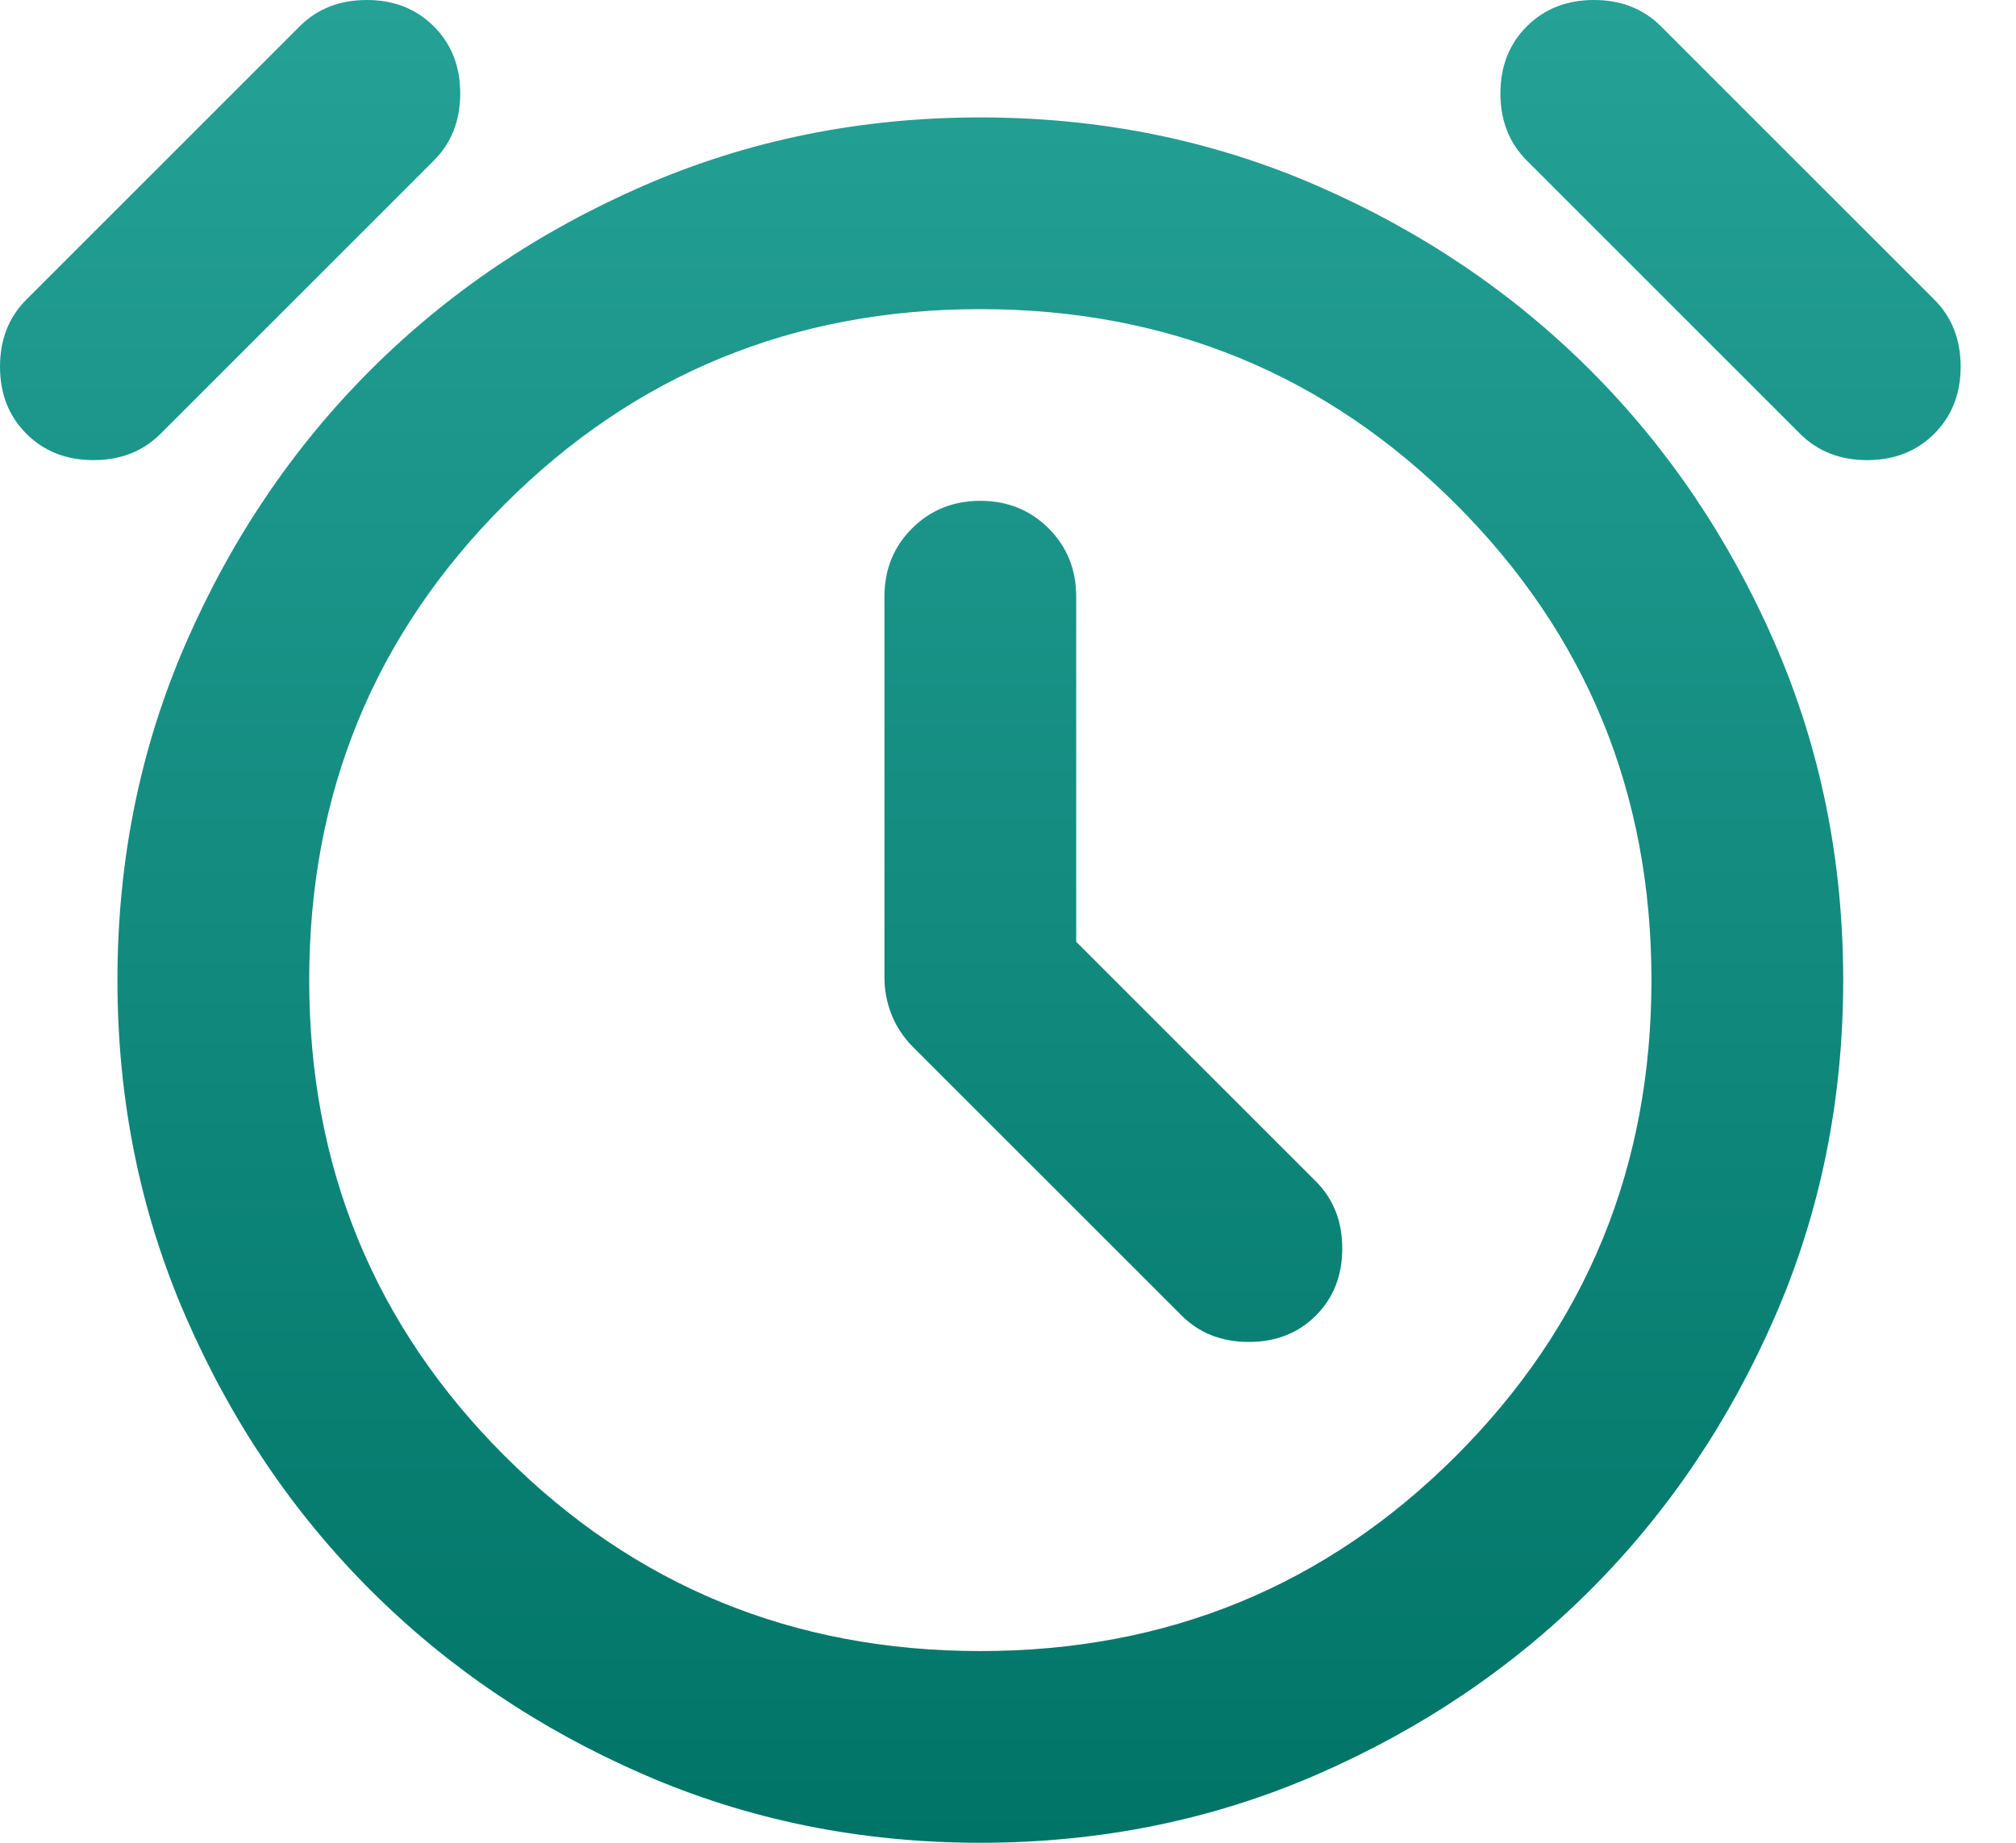 <svg width="35" height="32" viewBox="0 0 35 32" fill="none" xmlns="http://www.w3.org/2000/svg">
<path d="M18.684 16.354V10.361C18.684 9.89 18.524 9.495 18.206 9.176C17.886 8.857 17.491 8.697 17.02 8.697C16.548 8.697 16.153 8.857 15.834 9.176C15.514 9.495 15.355 9.89 15.355 10.361V16.978C15.355 17.2 15.397 17.415 15.48 17.623C15.563 17.831 15.688 18.018 15.854 18.185L20.515 22.845C20.82 23.15 21.209 23.303 21.68 23.303C22.152 23.303 22.54 23.15 22.845 22.845C23.15 22.54 23.303 22.152 23.303 21.68C23.303 21.209 23.15 20.82 22.845 20.515L18.684 16.354ZM17.02 32C14.939 32 12.99 31.605 11.173 30.814C9.356 30.023 7.775 28.955 6.429 27.61C5.084 26.264 4.016 24.683 3.225 22.866C2.434 21.049 2.039 19.1 2.039 17.02C2.039 14.939 2.434 12.99 3.225 11.173C4.016 9.356 5.084 7.775 6.429 6.429C7.775 5.084 9.356 4.016 11.173 3.225C12.99 2.434 14.939 2.039 17.02 2.039C19.1 2.039 21.049 2.434 22.866 3.225C24.683 4.016 26.264 5.084 27.61 6.429C28.955 7.775 30.023 9.356 30.814 11.173C31.605 12.99 32 14.939 32 17.02C32 19.1 31.605 21.049 30.814 22.866C30.023 24.683 28.955 26.264 27.61 27.61C26.264 28.955 24.683 30.023 22.866 30.814C21.049 31.605 19.1 32 17.02 32ZM0.458 7.532C0.153 7.227 0 6.838 0 6.367C0 5.895 0.153 5.507 0.458 5.202L5.202 0.458C5.507 0.153 5.895 0 6.367 0C6.838 0 7.227 0.153 7.532 0.458C7.837 0.763 7.99 1.151 7.99 1.623C7.99 2.094 7.837 2.483 7.532 2.788L2.788 7.532C2.483 7.837 2.095 7.99 1.623 7.99C1.151 7.99 0.763 7.837 0.458 7.532ZM33.581 7.532C33.276 7.837 32.888 7.99 32.416 7.99C31.945 7.99 31.556 7.837 31.251 7.532L26.507 2.788C26.202 2.483 26.049 2.094 26.049 1.623C26.049 1.151 26.202 0.763 26.507 0.458C26.812 0.153 27.201 0 27.672 0C28.144 0 28.532 0.153 28.837 0.458L33.581 5.202C33.886 5.507 34.039 5.895 34.039 6.367C34.039 6.838 33.886 7.227 33.581 7.532ZM17.02 28.671C20.265 28.671 23.019 27.541 25.28 25.28C27.541 23.019 28.671 20.265 28.671 17.02C28.671 13.774 27.541 11.02 25.28 8.759C23.019 6.498 20.265 5.368 17.02 5.368C13.774 5.368 11.02 6.498 8.759 8.759C6.498 11.02 5.368 13.774 5.368 17.02C5.368 20.265 6.498 23.019 8.759 25.28C11.02 27.541 13.774 28.671 17.02 28.671Z" fill="url(#paint0_linear_1875_22054)"/>
<defs>
<linearGradient id="paint0_linear_1875_22054" x1="17.02" y1="0" x2="17.02" y2="32" gradientUnits="userSpaceOnUse">
<stop stop-color="#25A196"/>
<stop offset="1" stop-color="#007467"/>
</linearGradient>
</defs>
</svg>
